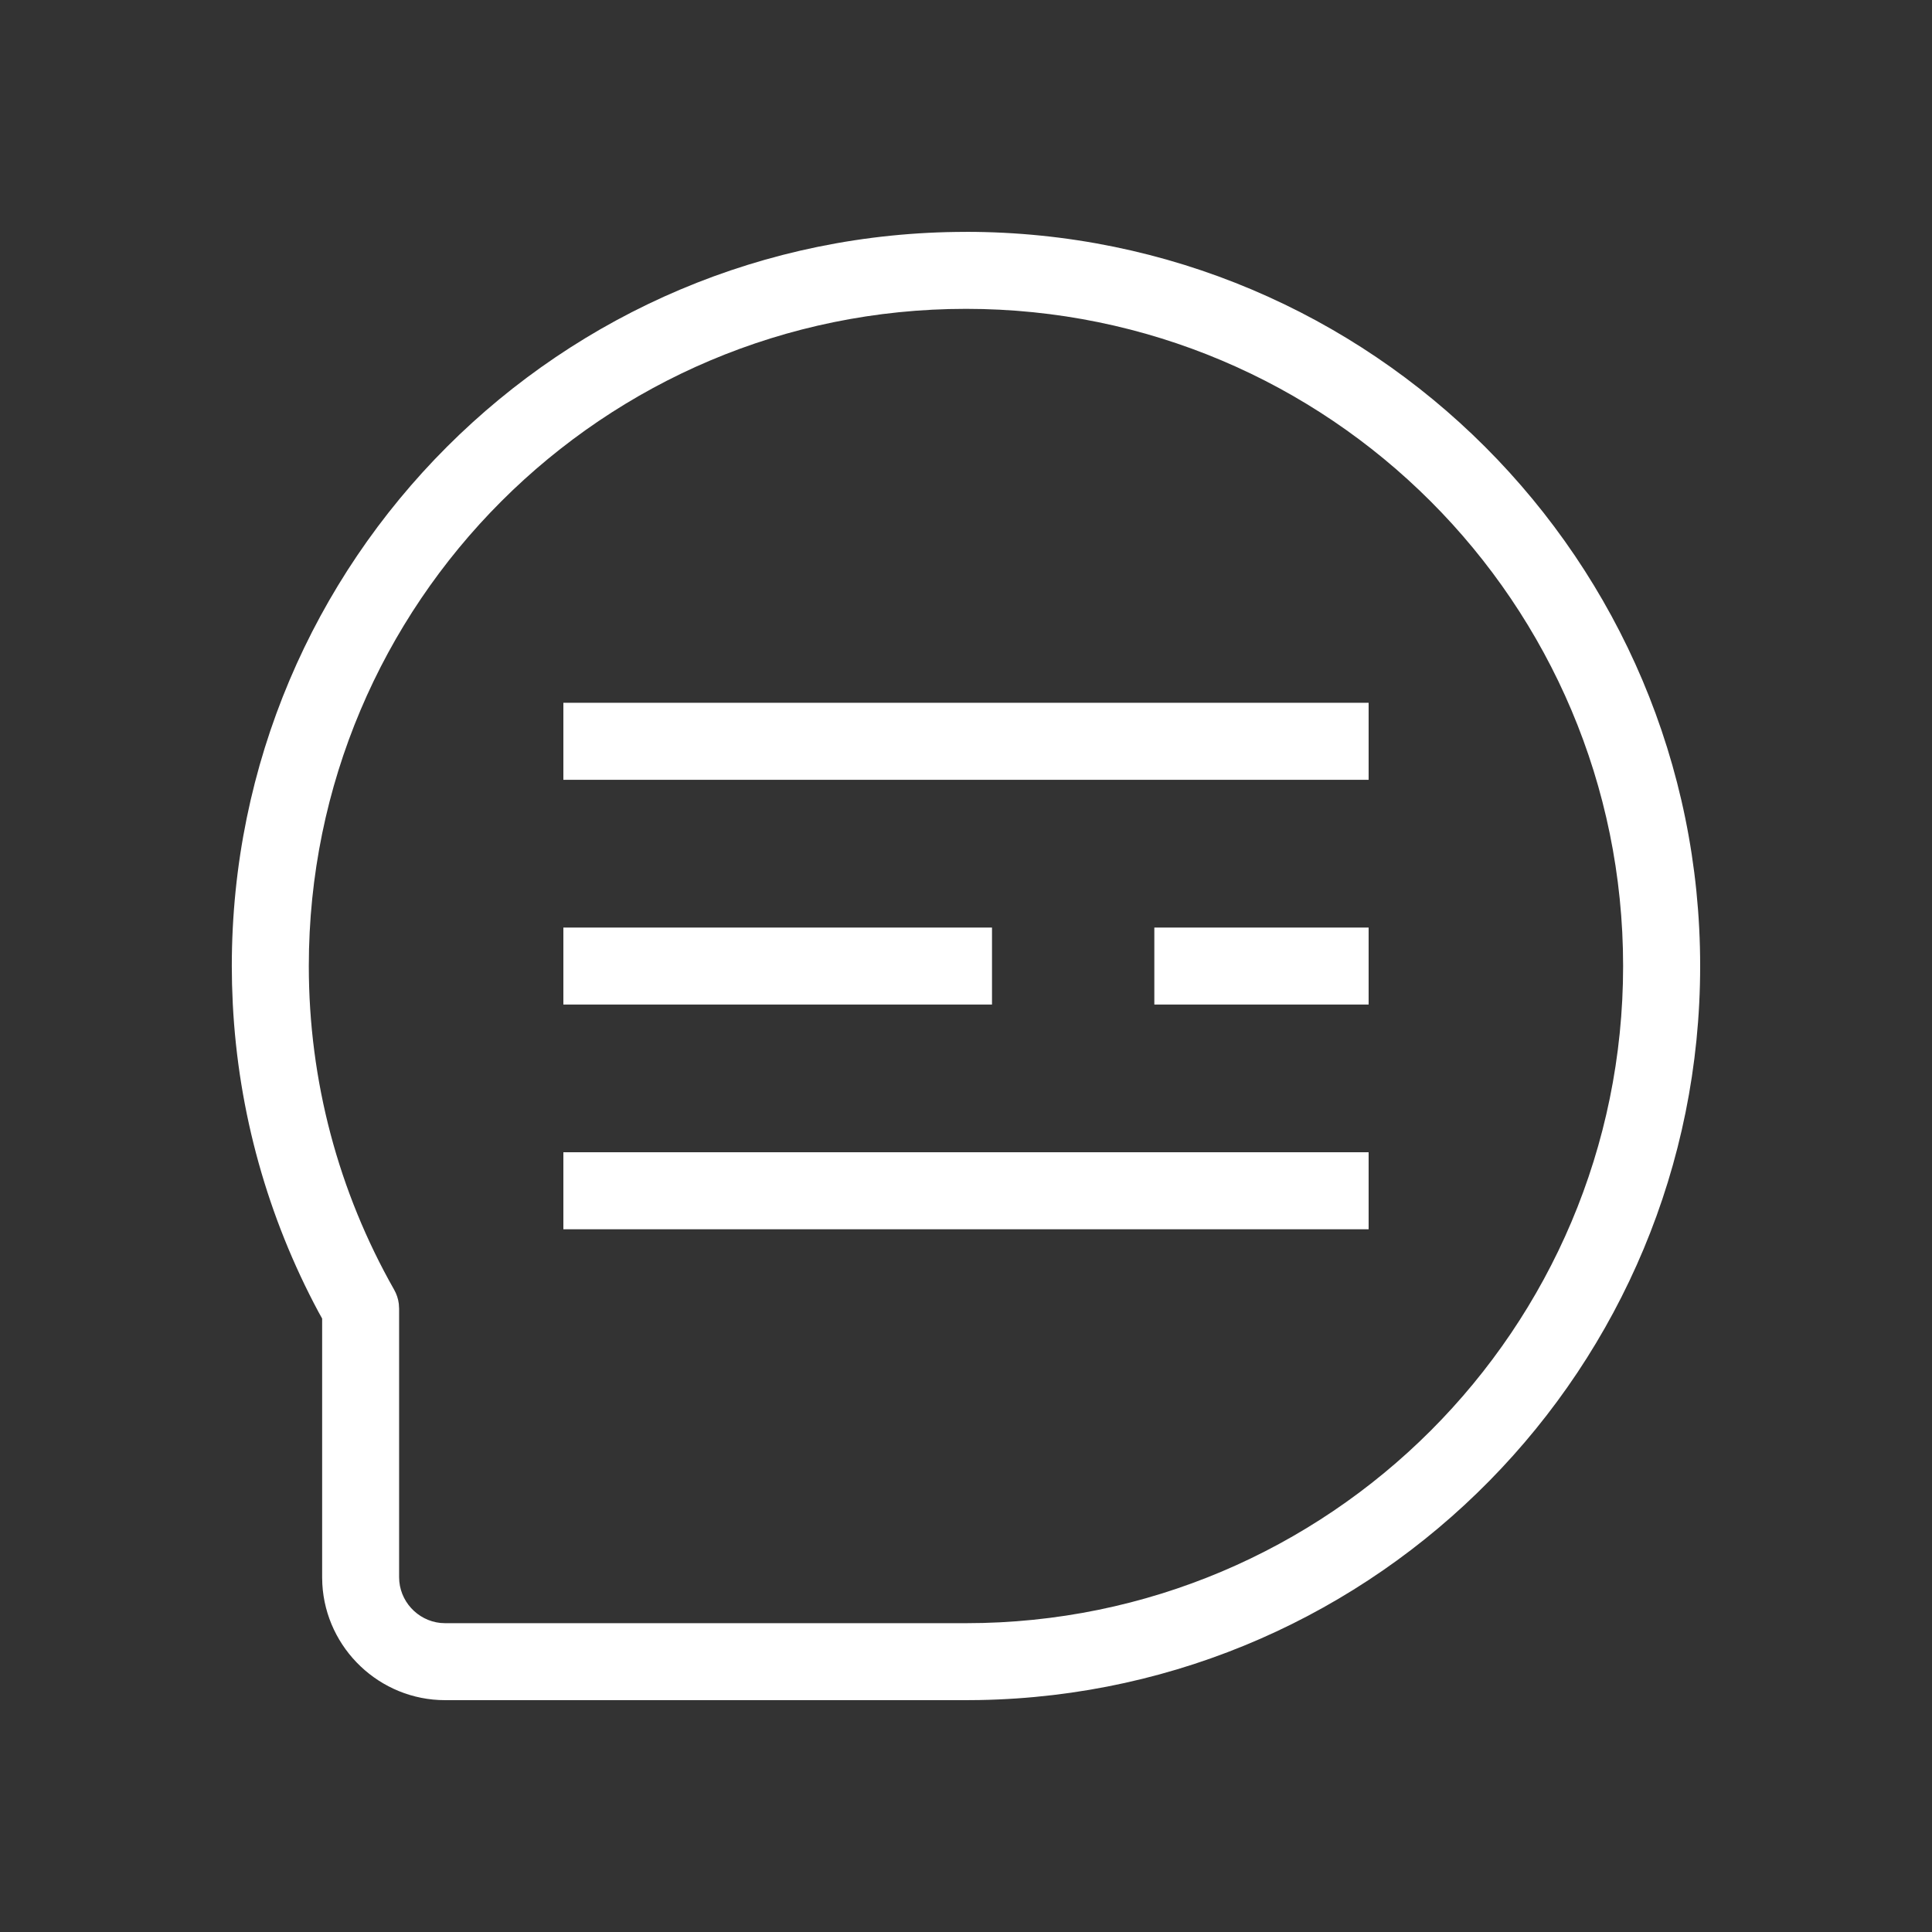 <?xml version="1.0" encoding="UTF-8"?> <svg xmlns="http://www.w3.org/2000/svg" height="50" viewBox="0 0 50 50" width="50"><rect x="0" y="0" width="50" height="50" fill="#333333" stroke="none"/><path d="m25 6c10.493 0 19 8.507 19 19 0 10.381-8.324 18.817-18.662 18.997l-.338.003h-13.48c-1.692 0-3.084-1.333-3.178-3.002l-.005-.18 0-6.694-.095-.171c-1.313-2.452-2.075-5.163-2.218-7.98l-.019-.498-.006-.474c0-10.493 8.507-19 19-19zm0 1.993c-9.393 0-17.008 7.615-17.008 17.008 0 2.975.768 5.838 2.208 8.376.064.112.105.236.121.363l.008.128v6.95c0 .612.472 1.122 1.069 1.184l.121.006h13.48c9.393 0 17.007-7.614 17.007-17.007 0-9.393-7.614-17.008-17.007-17.008zm10.42 21.827v1.993h-20.84v-1.993zm-9.747-5.815v1.993h-11.093v-1.993zm9.747 0v1.993h-5.546v-1.993zm-0-5.817v1.993h-20.84v-1.993z" fill="#fff"></path></svg> 